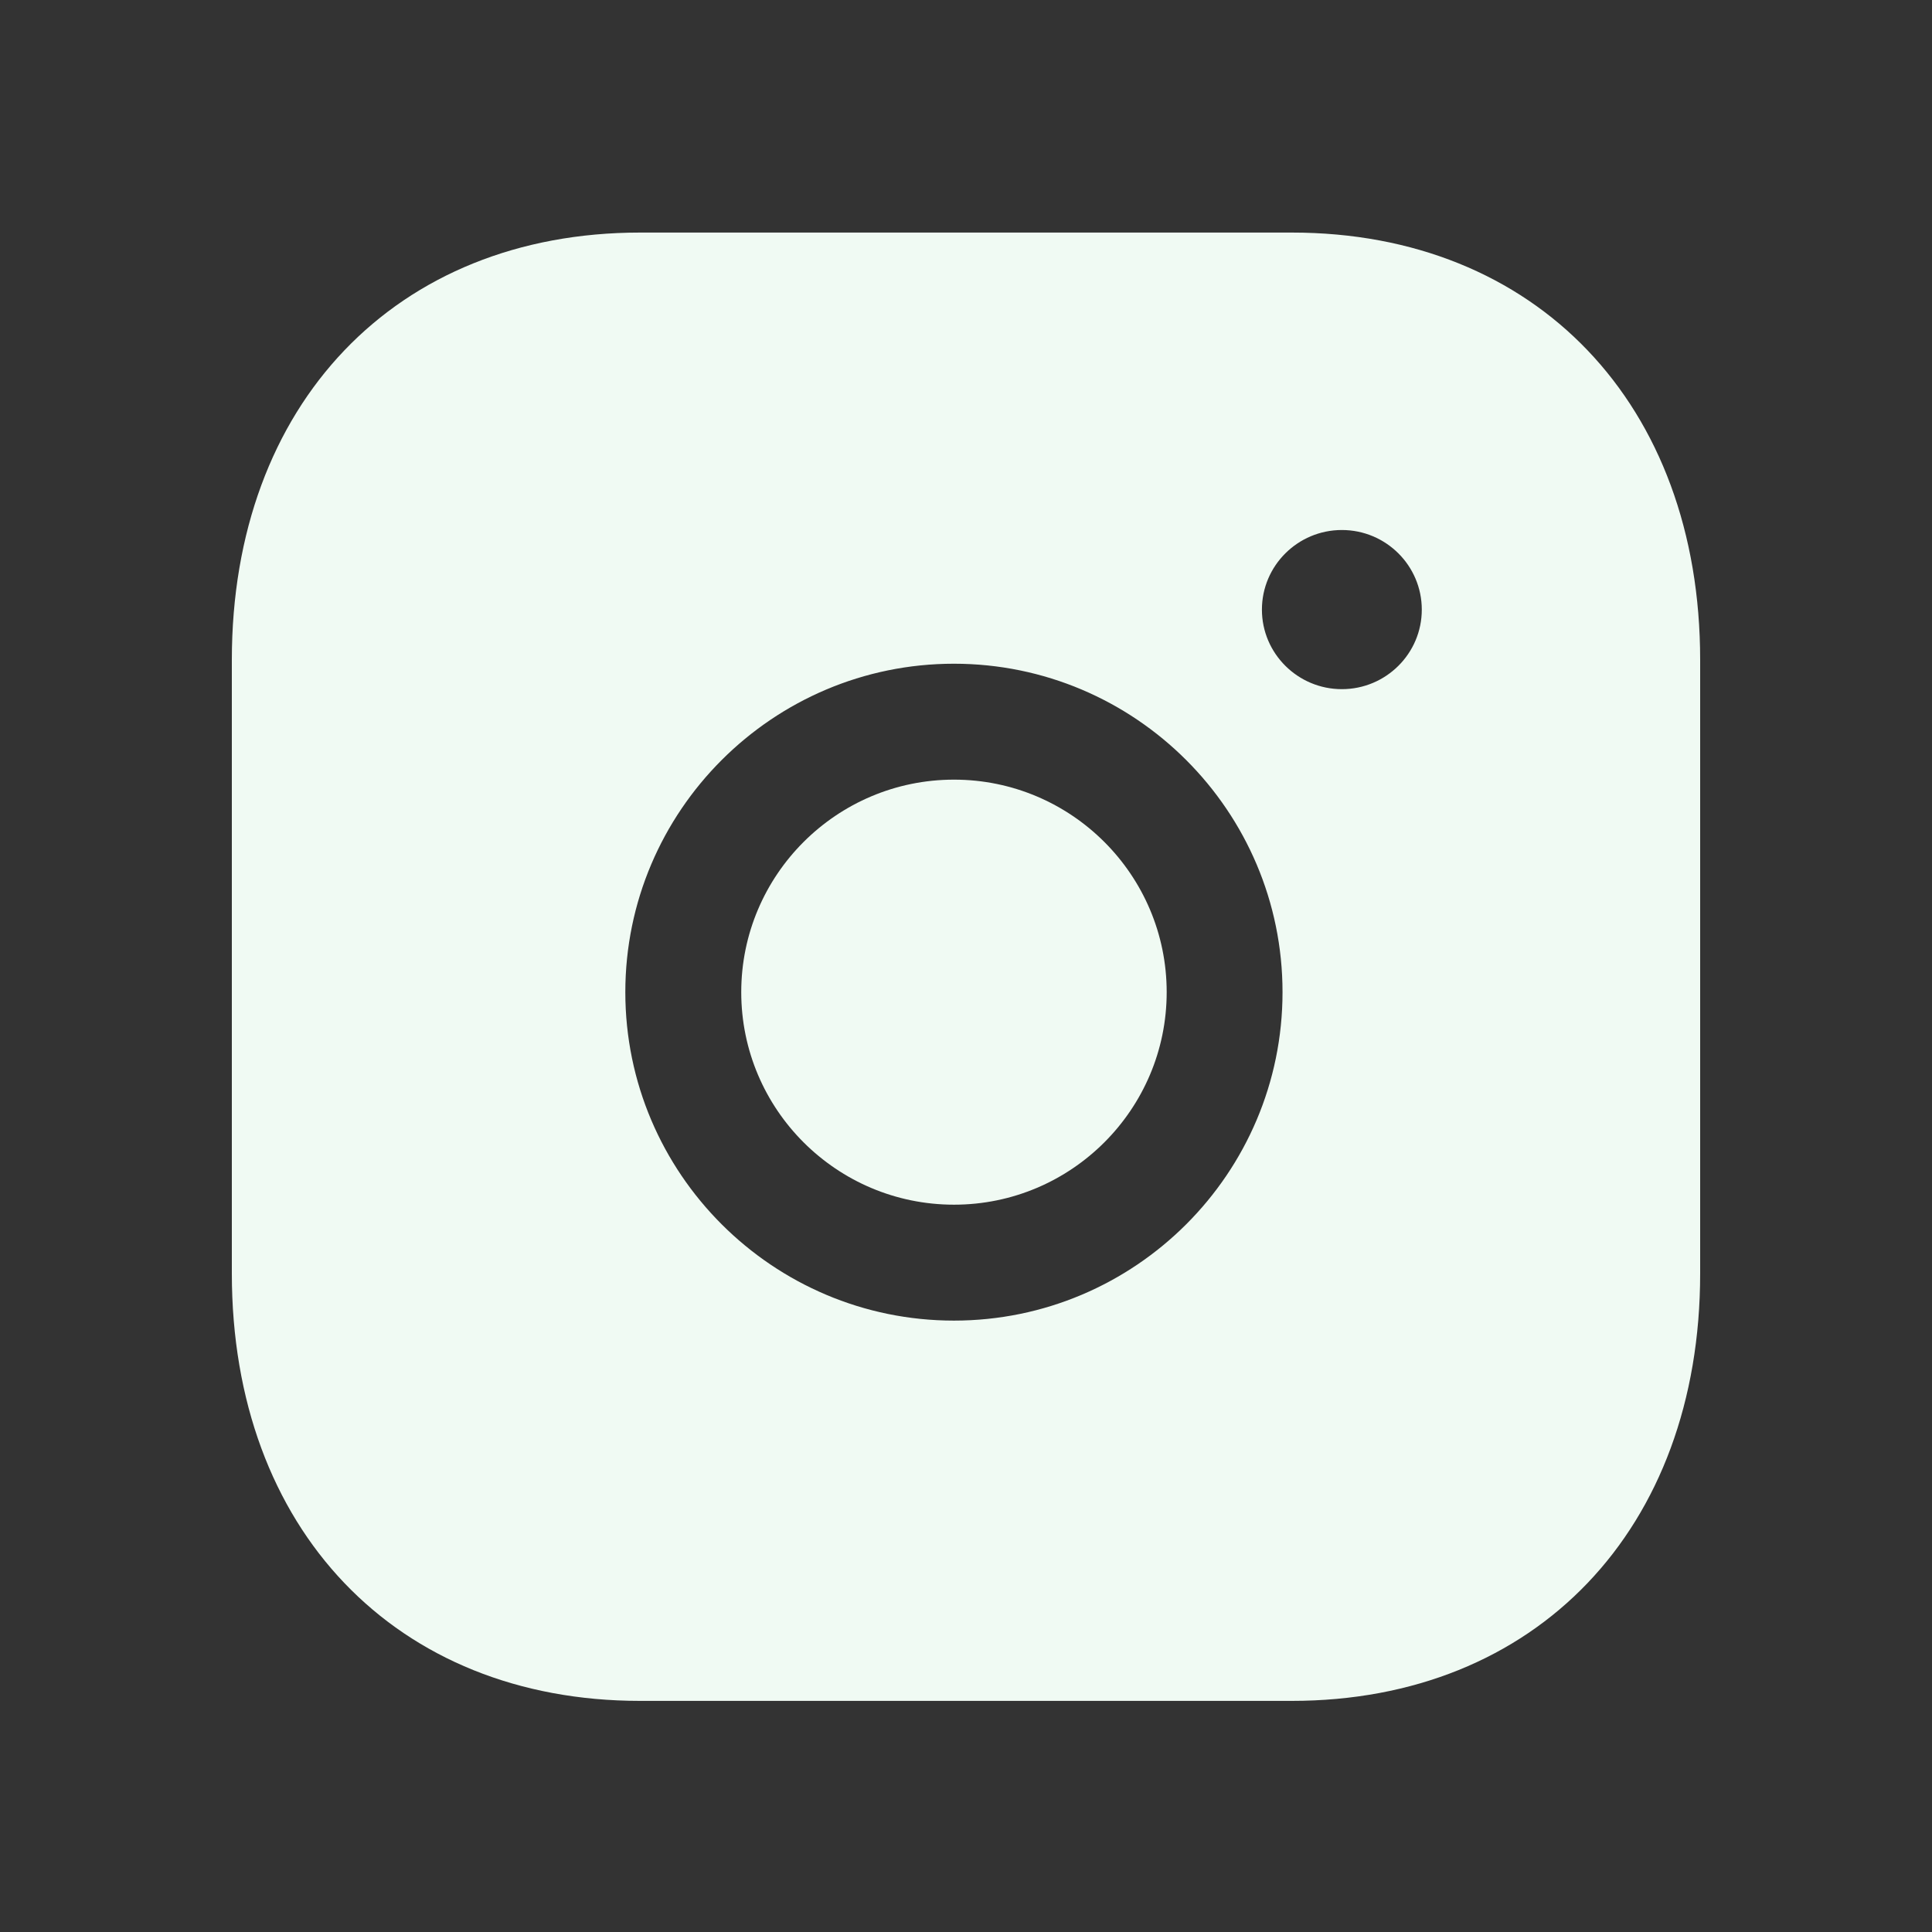 <svg width="24" height="24" viewBox="0 0 24 24" fill="none" xmlns="http://www.w3.org/2000/svg">
<rect x="0" y="0" width="24" height="24" fill="#333333" stroke="none"/>
<path fill-rule="evenodd" clip-rule="evenodd" d="M11.851 9.685C10.393 9.685 9.208 10.869 9.208 12.325C9.208 13.781 10.393 14.965 11.851 14.965C13.308 14.965 14.493 13.781 14.493 12.325C14.493 10.869 13.308 9.685 11.851 9.685Z" fill="#F0FAF3"/>
<path fill-rule="evenodd" clip-rule="evenodd" d="M16.669 8.561C16.122 8.561 15.676 8.118 15.676 7.573C15.676 7.027 16.122 6.584 16.669 6.584C17.217 6.584 17.662 7.027 17.662 7.573C17.662 8.118 17.217 8.561 16.669 8.561ZM11.85 16.405C9.6 16.405 7.768 14.576 7.768 12.325C7.768 10.075 9.6 8.245 11.85 8.245C14.101 8.245 15.932 10.075 15.932 12.325C15.932 14.576 14.101 16.405 11.85 16.405ZM16.048 2.889H7.951C4.918 2.889 2.88 5.022 2.88 8.197V15.82C2.88 18.995 4.918 21.129 7.951 21.129H16.047C19.081 21.129 21.12 18.995 21.12 15.82V8.197C21.12 5.022 19.082 2.889 16.048 2.889Z" fill="#F0FAF3"/>
</svg>
